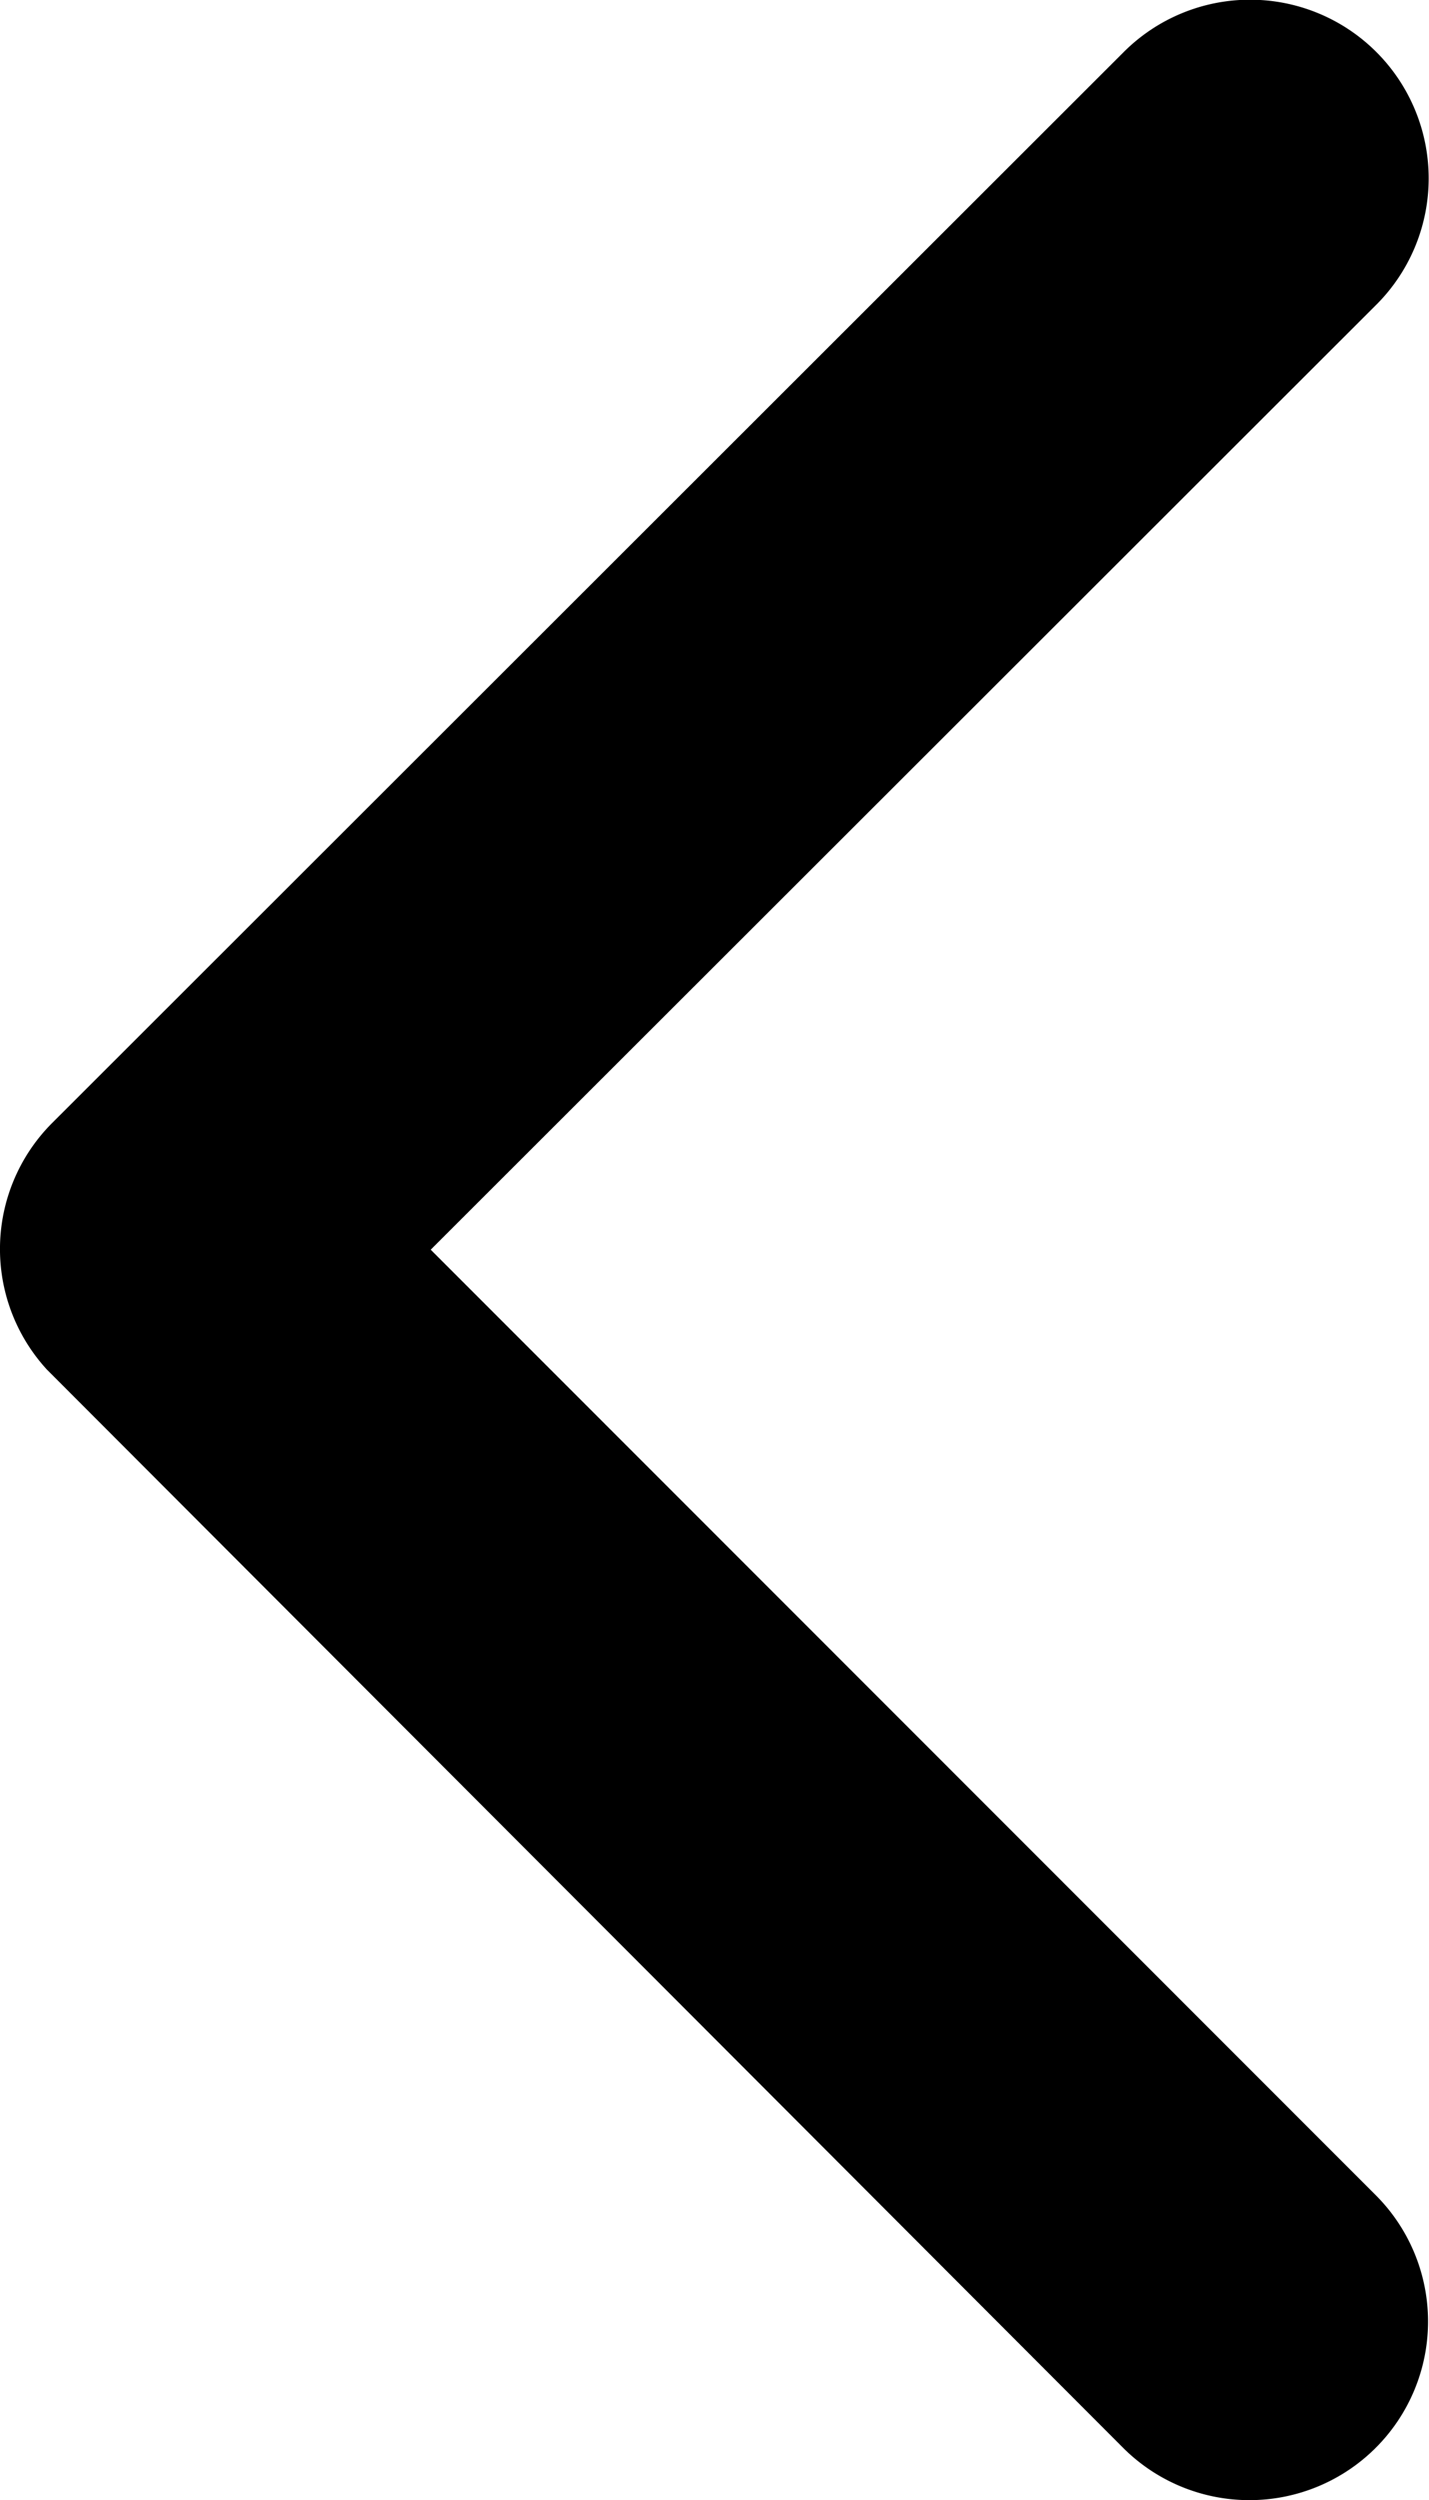 <svg xmlns="http://www.w3.org/2000/svg" width="9.147" height="16" viewBox="0 0 9.147 16">
  <path id="Icon_ionic-ios-arrow-back" data-name="Icon ionic-ios-arrow-back" d="M14.008,14.192l6.054-6.049a1.143,1.143,0,1,0-1.619-1.615l-6.859,6.854a1.141,1.141,0,0,0-.033,1.577l6.888,6.9a1.143,1.143,0,1,0,1.619-1.615Z" transform="translate(-11.251 -6.194)"/>
</svg>

